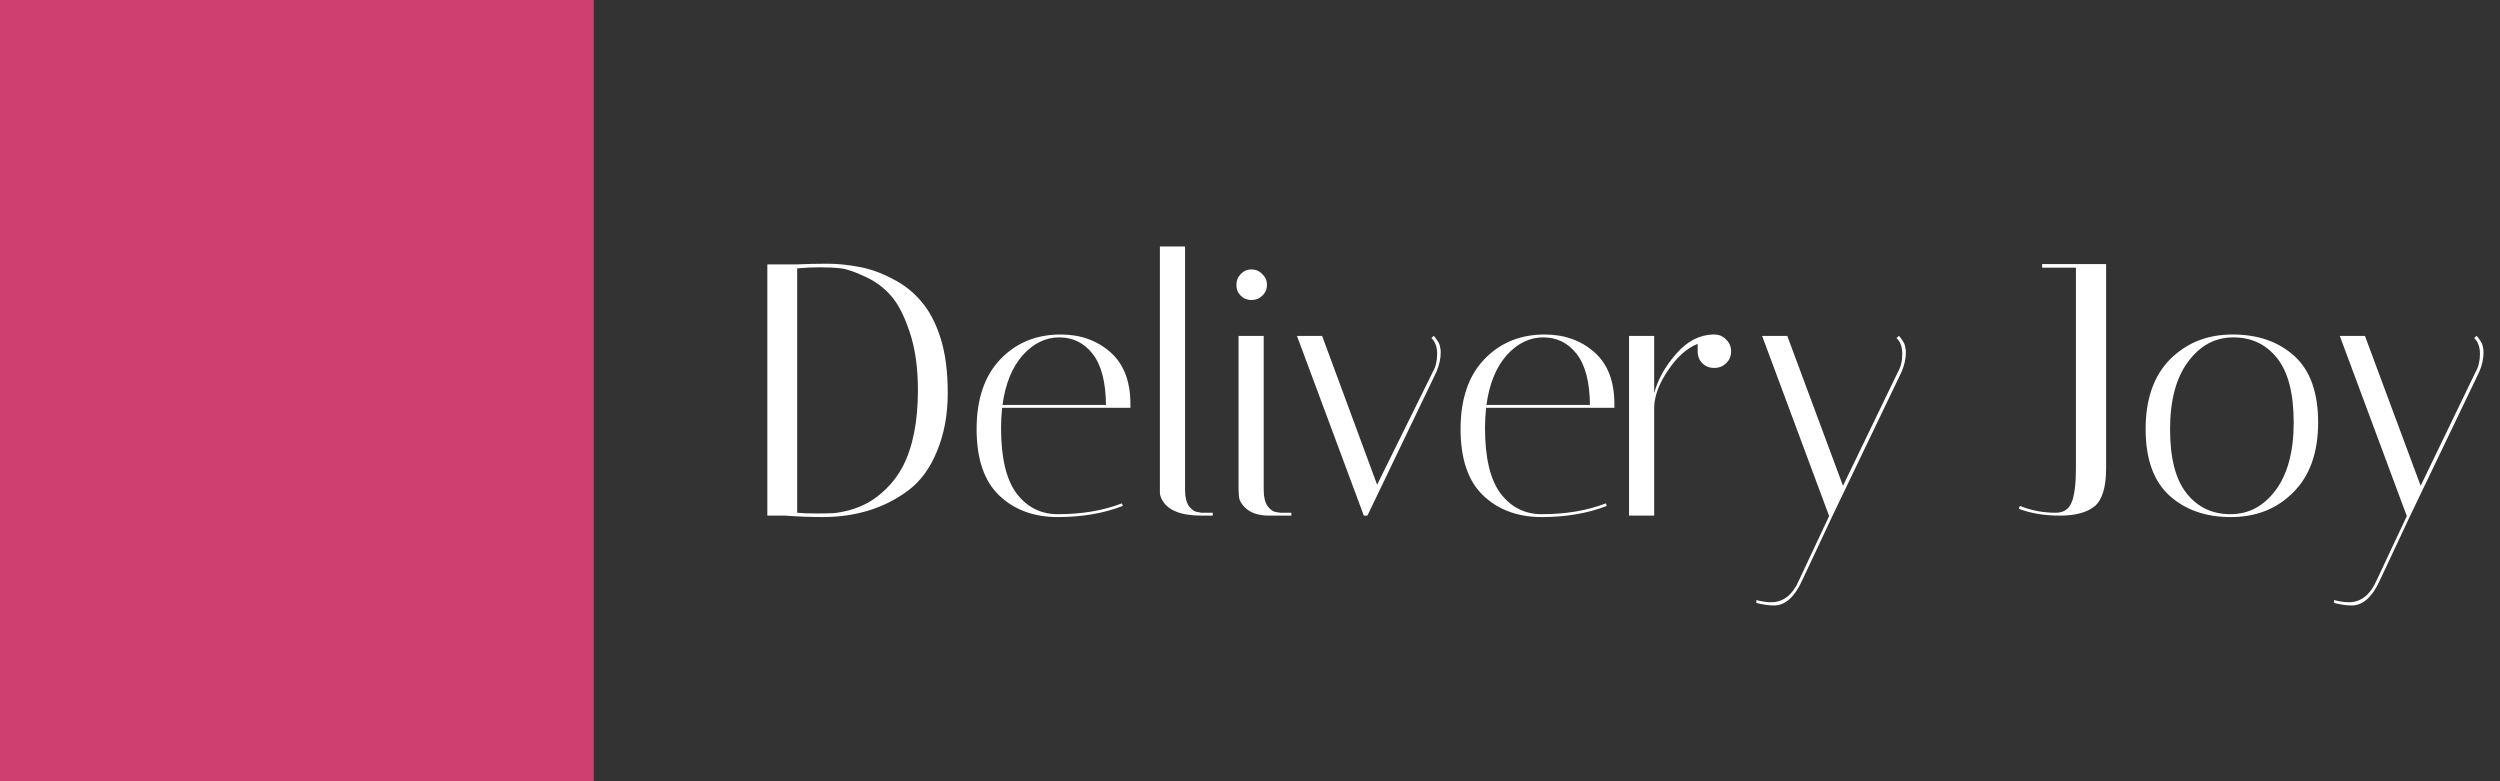 <svg width="320" height="100" viewBox="0 0 320 100" fill="none" xmlns="http://www.w3.org/2000/svg">
<rect x="0" y="0" width="320" height="100" fill="#333333" stroke="none"/>
<rect width="76" height="100" fill="#CF3F6F"/>
<path d="M101.9 33.846C103.249 33.785 104.568 33.754 105.856 33.754C107.175 33.754 108.555 33.892 109.996 34.168C111.468 34.444 112.909 34.965 114.32 35.732C115.761 36.468 116.973 37.434 117.954 38.63C118.966 39.795 119.779 41.344 120.392 43.276C121.005 45.208 121.312 47.554 121.312 50.314C121.312 53.074 120.852 55.558 119.932 57.766C119.043 59.943 117.816 61.615 116.252 62.78C113.216 65.049 109.551 66.184 105.258 66.184C103.755 66.184 102.176 66.123 100.52 66H98.22V33.846H101.9ZM102.038 65.632C102.682 65.693 103.495 65.724 104.476 65.724C105.457 65.724 106.193 65.709 106.684 65.678C107.175 65.647 107.849 65.525 108.708 65.31C109.567 65.065 110.364 64.743 111.1 64.344C111.836 63.945 112.603 63.363 113.4 62.596C114.228 61.799 114.933 60.863 115.516 59.79C116.835 57.275 117.494 53.994 117.494 49.946C117.494 47.063 117.141 44.579 116.436 42.494C115.731 40.378 114.918 38.814 113.998 37.802C113.109 36.79 112.02 35.993 110.732 35.41C109.444 34.797 108.417 34.444 107.65 34.352C106.883 34.26 105.994 34.214 104.982 34.214C103.97 34.214 102.989 34.26 102.038 34.352V65.632ZM128.134 54.776C128.134 58.579 128.793 61.369 130.112 63.148C131.461 64.927 133.225 65.816 135.402 65.816C138.469 65.816 141.198 65.356 143.59 64.436L143.728 64.758C141.275 65.709 138.499 66.184 135.402 66.184C132.335 66.184 129.836 65.264 127.904 63.424C125.972 61.584 125.006 58.747 125.006 54.914C125.006 51.081 126.018 48.106 128.042 45.99C130.066 43.874 132.642 42.816 135.77 42.816C138.285 42.816 140.401 43.567 142.118 45.07C143.835 46.573 144.694 48.796 144.694 51.74C144.694 51.893 144.694 52.047 144.694 52.2H128.272C128.18 53.028 128.134 53.887 128.134 54.776ZM141.566 51.832C141.535 48.888 140.968 46.711 139.864 45.3C138.76 43.889 137.334 43.184 135.586 43.184C133.838 43.184 132.274 43.951 130.894 45.484C129.545 47.017 128.686 49.133 128.318 51.832H141.566ZM153.803 66C151.104 66 149.402 65.295 148.697 63.884C148.544 63.577 148.467 63.301 148.467 63.056V31.546H151.687V62.734C151.687 63.623 151.856 64.313 152.193 64.804C152.561 65.264 152.929 65.509 153.297 65.54L153.803 65.632H155.229V66H153.803ZM162.491 66C161.234 66 160.268 65.724 159.593 65.172C158.949 64.62 158.612 64.068 158.581 63.516L158.535 62.734V43H161.755V62.734C161.755 63.623 161.924 64.313 162.261 64.804C162.629 65.264 162.982 65.509 163.319 65.54L163.871 65.632H165.297V66H162.491ZM158.811 37.848C158.443 37.48 158.259 37.02 158.259 36.468C158.259 35.916 158.443 35.456 158.811 35.088C159.179 34.689 159.639 34.49 160.191 34.49C160.743 34.49 161.203 34.689 161.571 35.088C161.97 35.456 162.169 35.916 162.169 36.468C162.169 37.02 161.97 37.48 161.571 37.848C161.203 38.216 160.743 38.4 160.191 38.4C159.639 38.4 159.179 38.216 158.811 37.848ZM183.218 43.276L183.494 43C183.617 43.061 183.77 43.245 183.954 43.552C184.169 43.859 184.292 44.135 184.322 44.38C184.384 44.625 184.414 44.855 184.414 45.07C184.414 45.898 184.23 46.741 183.862 47.6L175.03 66H174.57L166.014 43H169.234L176.272 62.044L183.402 47.6C183.77 46.956 183.954 46.189 183.954 45.3C183.954 44.411 183.709 43.736 183.218 43.276ZM190.081 54.776C190.081 58.579 190.741 61.369 192.059 63.148C193.409 64.927 195.172 65.816 197.349 65.816C200.416 65.816 203.145 65.356 205.537 64.436L205.675 64.758C203.222 65.709 200.447 66.184 197.349 66.184C194.283 66.184 191.783 65.264 189.851 63.424C187.919 61.584 186.953 58.747 186.953 54.914C186.953 51.081 187.965 48.106 189.989 45.99C192.013 43.874 194.589 42.816 197.717 42.816C200.232 42.816 202.348 43.567 204.065 45.07C205.783 46.573 206.641 48.796 206.641 51.74C206.641 51.893 206.641 52.047 206.641 52.2H190.219C190.127 53.028 190.081 53.887 190.081 54.776ZM203.513 51.832C203.483 48.888 202.915 46.711 201.811 45.3C200.707 43.889 199.281 43.184 197.533 43.184C195.785 43.184 194.221 43.951 192.841 45.484C191.492 47.017 190.633 49.133 190.265 51.832H203.513ZM217.302 44.978V44.012C215.922 44.564 214.664 45.683 213.53 47.37C212.395 49.026 211.797 50.59 211.736 52.062V66H208.516V43H211.736V50.314C212.226 48.535 213.162 46.864 214.542 45.3C215.922 43.705 217.486 42.877 219.234 42.816H219.418C220.031 42.816 220.537 43.031 220.936 43.46C221.365 43.859 221.58 44.365 221.58 44.978C221.58 45.591 221.365 46.097 220.936 46.496C220.537 46.895 220.031 47.094 219.418 47.094C218.804 47.094 218.298 46.895 217.9 46.496C217.501 46.097 217.302 45.591 217.302 44.978ZM230.705 74.234C229.724 76.411 228.512 77.5 227.071 77.5C226.427 77.5 225.676 77.393 224.817 77.178V76.81C225.522 76.994 226.151 77.086 226.703 77.086C228.267 77.086 229.463 76.135 230.291 74.234L234.155 66H234.109L225.553 43H228.773L235.903 62.182L242.941 47.6C243.309 46.956 243.493 46.189 243.493 45.3C243.493 44.411 243.248 43.736 242.757 43.276L243.033 43C243.156 43.061 243.309 43.245 243.493 43.552C243.708 43.859 243.83 44.135 243.861 44.38C243.922 44.625 243.953 44.855 243.953 45.07C243.953 45.898 243.769 46.741 243.401 47.6L234.569 66L230.705 74.234ZM261.394 34.26V33.8H269.582V59.928C269.582 62.351 269.092 63.976 268.11 64.804C267.129 65.601 265.642 66 263.648 66C261.686 66 259.938 65.709 258.404 65.126L258.542 64.758C260.014 65.341 261.532 65.632 263.096 65.632C264.139 65.632 264.829 65.187 265.166 64.298C265.534 63.409 265.718 61.967 265.718 59.974V34.26H261.394ZM285.543 66.184C282.323 66.184 279.701 65.264 277.677 63.424C275.653 61.584 274.641 58.747 274.641 54.914C274.641 51.081 275.683 48.106 277.769 45.99C279.885 43.874 282.553 42.816 285.773 42.816C289.023 42.816 291.661 43.736 293.685 45.576C295.709 47.416 296.721 50.253 296.721 54.086C296.721 57.919 295.663 60.894 293.547 63.01C291.461 65.126 288.793 66.184 285.543 66.184ZM285.865 43.184C283.534 43.184 281.602 44.227 280.069 46.312C278.535 48.367 277.769 51.249 277.769 54.96C277.769 58.64 278.474 61.369 279.885 63.148C281.295 64.927 283.166 65.816 285.497 65.816C287.827 65.816 289.759 64.789 291.293 62.734C292.826 60.649 293.593 57.766 293.593 54.086C293.593 50.375 292.887 47.631 291.477 45.852C290.066 44.073 288.195 43.184 285.865 43.184ZM304.646 74.234C303.665 76.411 302.454 77.5 301.012 77.5C300.368 77.5 299.617 77.393 298.758 77.178V76.81C299.464 76.994 300.092 77.086 300.644 77.086C302.208 77.086 303.404 76.135 304.232 74.234L308.096 66H308.05L299.494 43H302.714L309.844 62.182L316.882 47.6C317.25 46.956 317.434 46.189 317.434 45.3C317.434 44.411 317.189 43.736 316.698 43.276L316.974 43C317.097 43.061 317.25 43.245 317.434 43.552C317.649 43.859 317.772 44.135 317.802 44.38C317.864 44.625 317.894 44.855 317.894 45.07C317.894 45.898 317.71 46.741 317.342 47.6L308.51 66L304.646 74.234Z" fill="white"/>
</svg>
